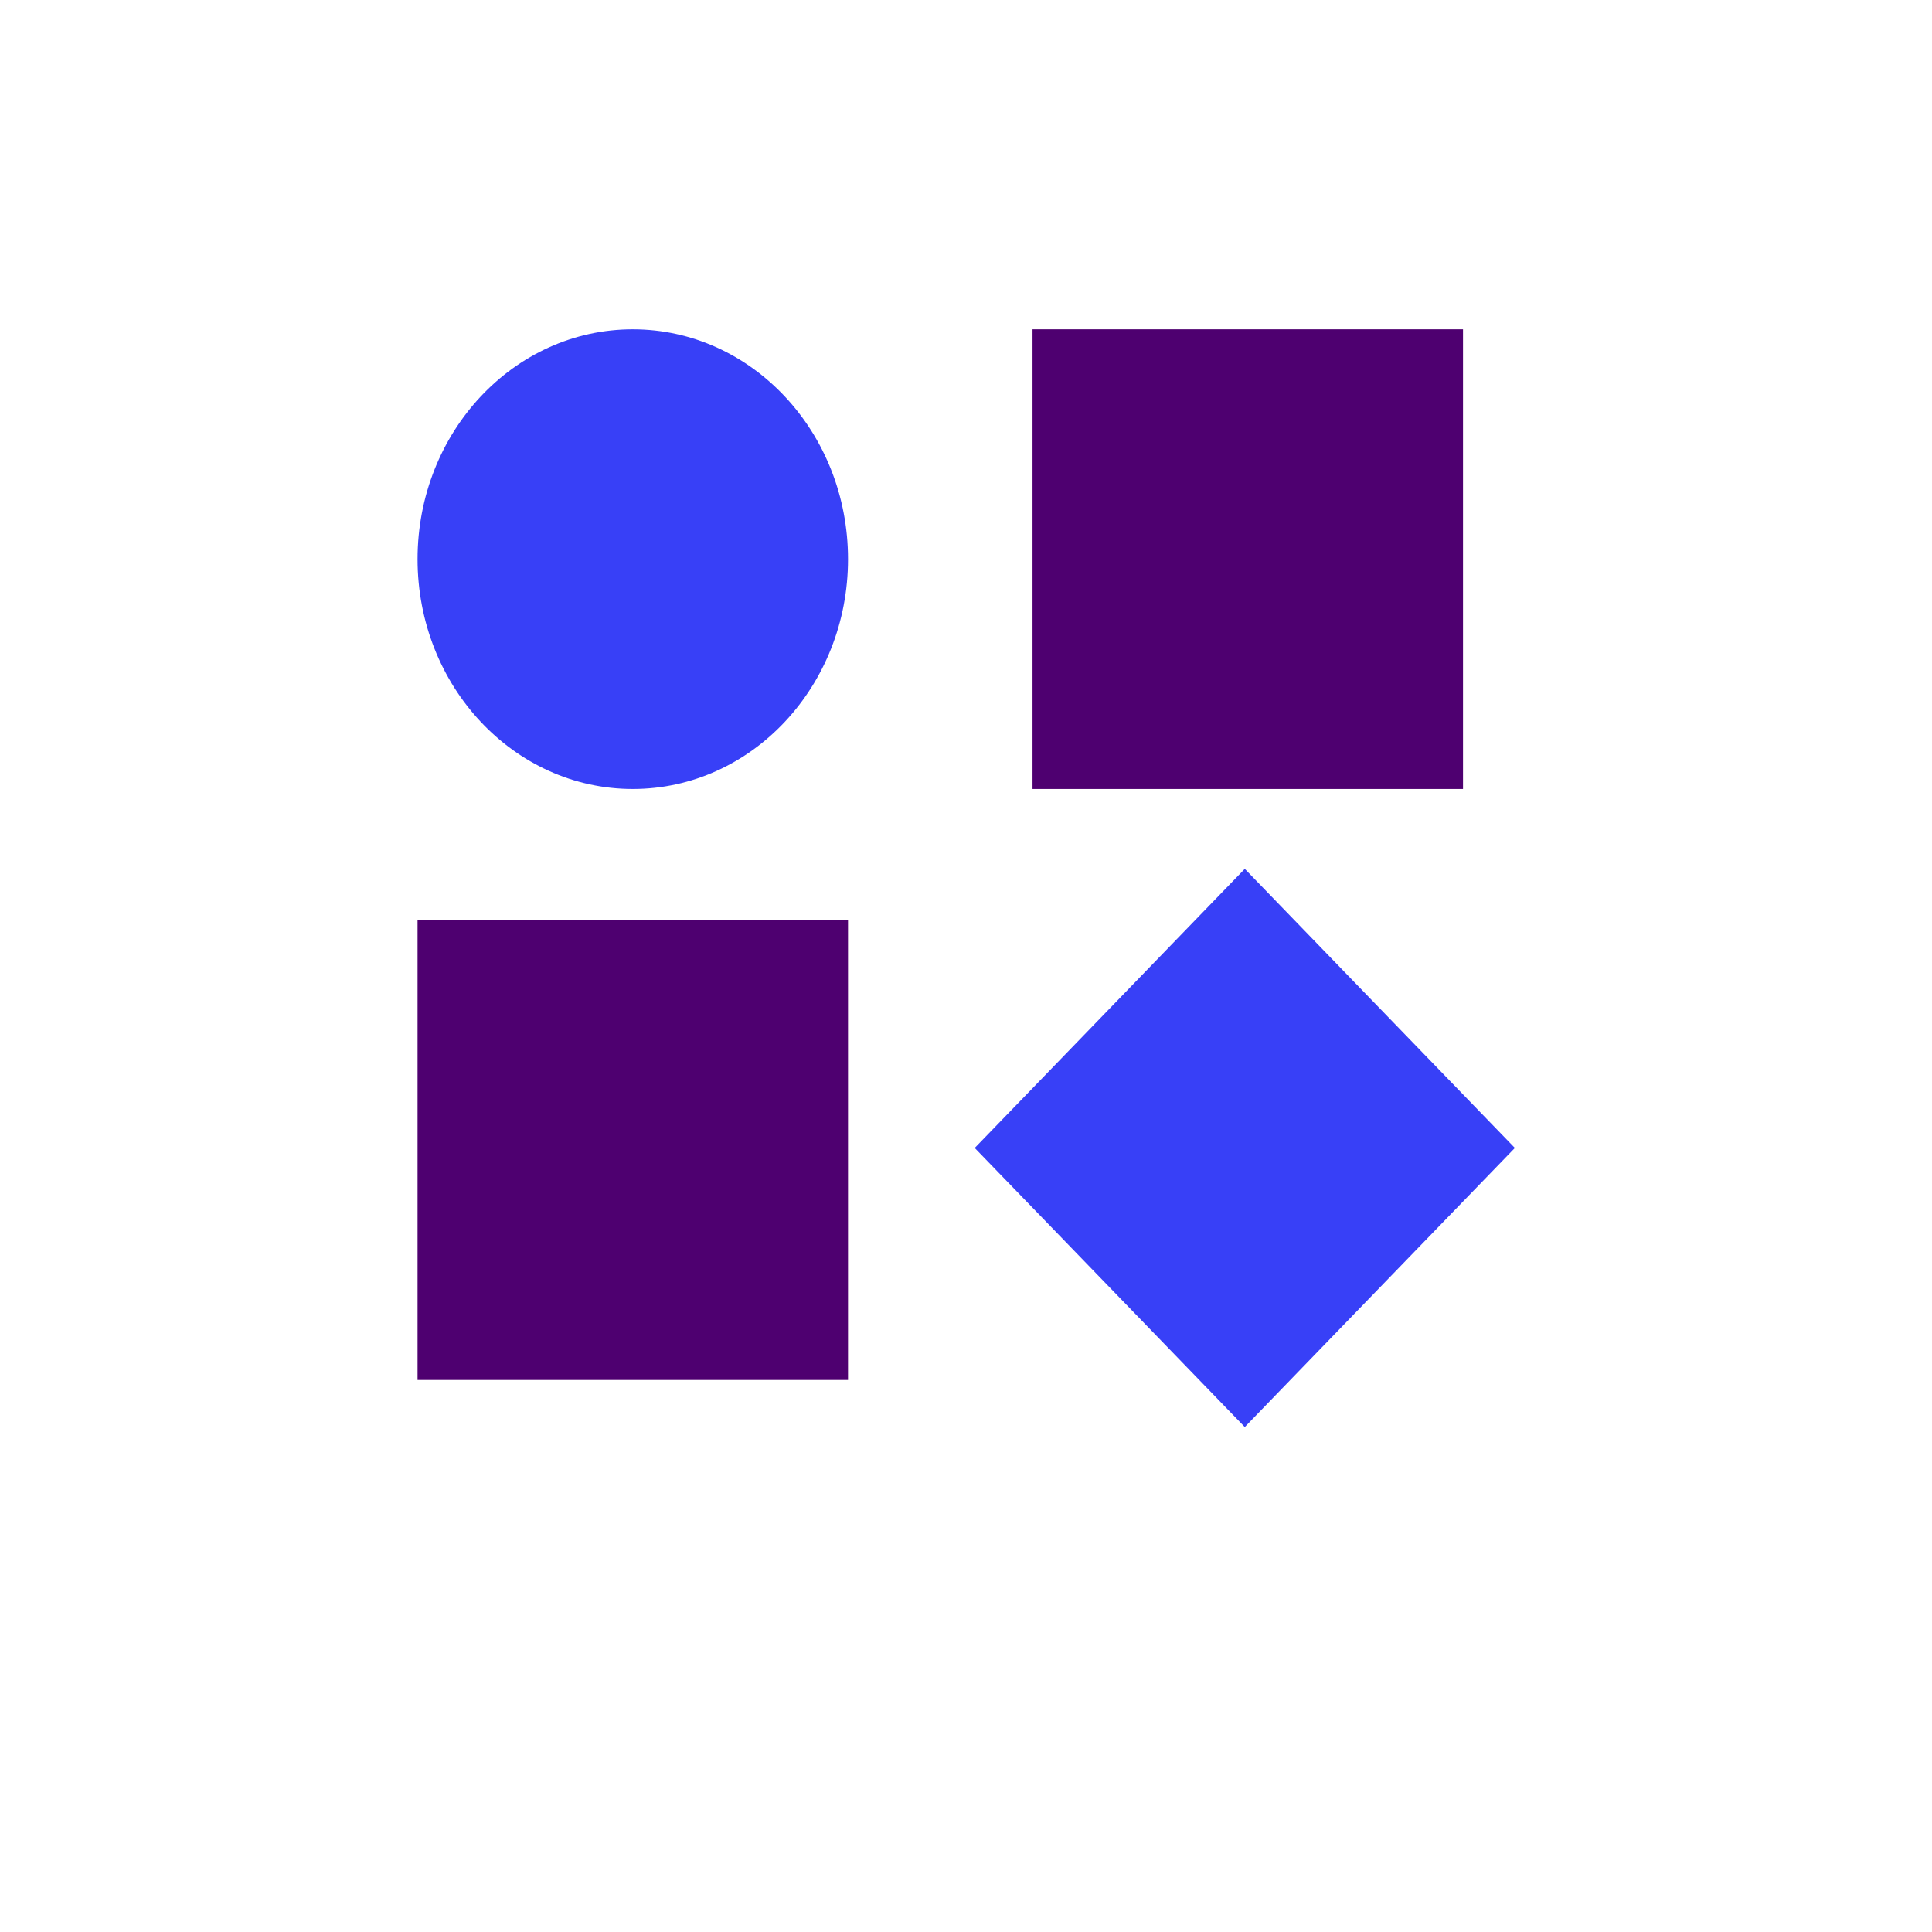 <svg width="88" height="88" viewBox="0 0 88 88" fill="none" xmlns="http://www.w3.org/2000/svg">
<g filter="url(#filter0_d_436_246)">
<circle cx="44" cy="40" r="40" fill="white"/>
</g>
<g clip-path="url(#clip0_436_246)">
<path d="M28.822 35.937C34.237 35.937 38.626 31.25 38.626 25.469C38.626 19.687 34.237 15 28.822 15C23.408 15 19.019 19.687 19.019 25.469C19.019 31.25 23.408 35.937 28.822 35.937Z" fill="#3840F7"/>
<path d="M38.626 41.919H19.019V62.856H38.626V41.919Z" fill="#4E0070"/>
<path d="M66.638 15H47.03V35.937H66.638V15Z" fill="#4E0070"/>
<path d="M56.698 39.576L69 52.288L56.698 65L44.397 52.288L56.698 39.576Z" fill="#3840F7"/>
</g>
<defs>
<filter id="filter0_d_436_246" x="0" y="0" width="88" height="88" filterUnits="userSpaceOnUse" color-interpolation-filters="sRGB">
<feFlood flood-opacity="0" result="BackgroundImageFix"/>
<feColorMatrix in="SourceAlpha" type="matrix" values="0 0 0 0 0 0 0 0 0 0 0 0 0 0 0 0 0 0 127 0" result="hardAlpha"/>
<feOffset dy="4"/>
<feGaussianBlur stdDeviation="2"/>
<feComposite in2="hardAlpha" operator="out"/>
<feColorMatrix type="matrix" values="0 0 0 0 0 0 0 0 0 0 0 0 0 0 0 0 0 0 0.14 0"/>
<feBlend mode="normal" in2="BackgroundImageFix" result="effect1_dropShadow_436_246"/>
<feBlend mode="normal" in="SourceGraphic" in2="effect1_dropShadow_436_246" result="shape"/>
</filter>
<clipPath id="clip0_436_246">
<rect width="50" height="50" fill="white" transform="translate(19 15)"/>
</clipPath>
</defs>
</svg>
